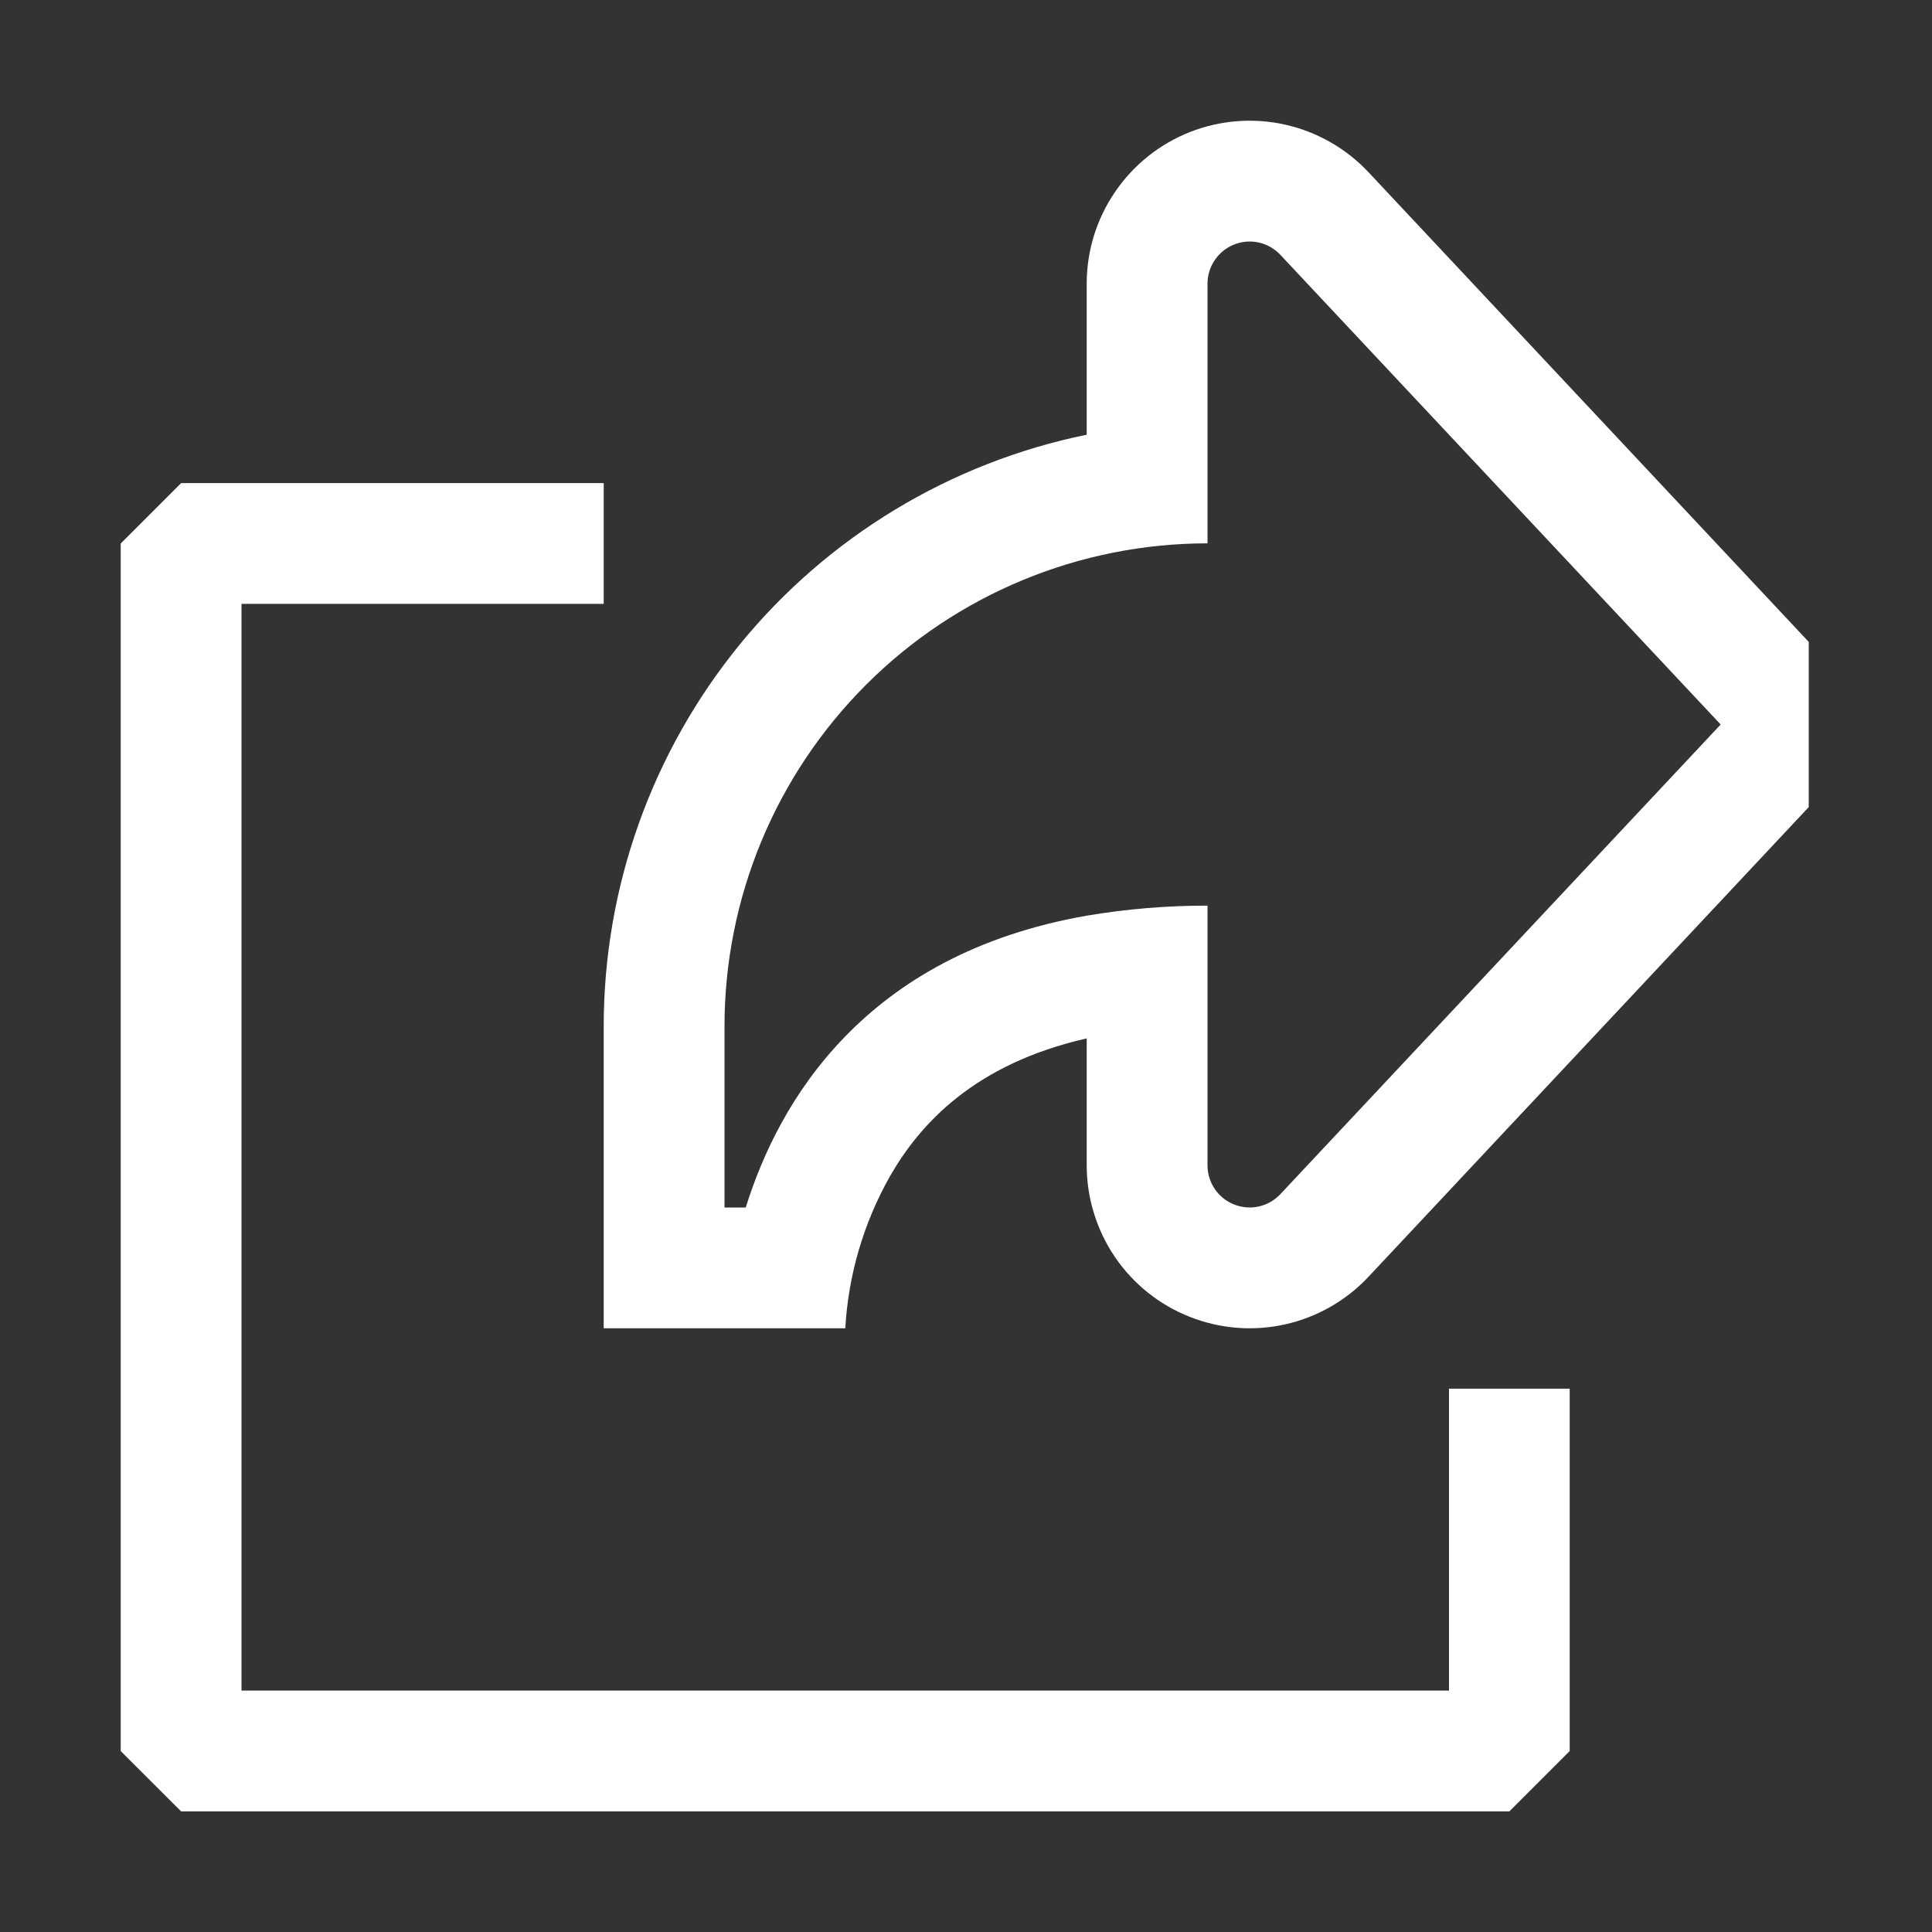 <svg width="21" height="21" viewBox="0 0 21 21" fill="none" xmlns="http://www.w3.org/2000/svg">
<rect x="0" y="0" width="21" height="21" fill="#333333" stroke="none"/>
<path d="M6.562 5.251H1.969L1.312 5.908V19.033L1.969 19.689H16.406L17.062 19.033V15.094H15.75V18.376H2.625V6.564H6.562V5.251Z" fill="white"/>
<path fill-rule="evenodd" clip-rule="evenodd" d="M7.875 14.438H6.562V11.156C6.562 9.643 7.085 8.177 8.041 7.005C8.998 5.833 10.33 5.028 11.812 4.725V3.083C11.812 2.728 11.919 2.381 12.119 2.088C12.318 1.794 12.602 1.567 12.932 1.436C13.262 1.306 13.624 1.277 13.97 1.355C14.317 1.433 14.632 1.613 14.875 1.872L19.66 6.977V8.773L14.875 13.878C14.632 14.137 14.316 14.318 13.97 14.395C13.623 14.473 13.261 14.444 12.931 14.313C12.601 14.183 12.318 13.956 12.118 13.662C11.919 13.368 11.812 13.021 11.812 12.666V11.287C10.588 11.565 9.996 12.221 9.671 12.79C9.386 13.296 9.221 13.859 9.188 14.438H7.875ZM13.125 5.906C11.733 5.906 10.397 6.459 9.413 7.444C8.428 8.429 7.875 9.764 7.875 11.156V13.125H8.106C8.287 12.544 8.61 11.858 9.188 11.265C9.768 10.668 10.605 10.164 11.812 9.953C12.246 9.88 12.685 9.843 13.125 9.844V12.667C13.125 12.759 13.153 12.848 13.204 12.924C13.256 13 13.329 13.059 13.414 13.092C13.499 13.126 13.593 13.134 13.682 13.114C13.772 13.094 13.854 13.047 13.916 12.981L18.703 7.875L13.916 2.769C13.854 2.703 13.772 2.656 13.682 2.636C13.592 2.616 13.499 2.624 13.414 2.658C13.328 2.692 13.255 2.751 13.204 2.827C13.152 2.903 13.125 2.993 13.125 3.084V5.906Z" fill="white"/>
</svg>
